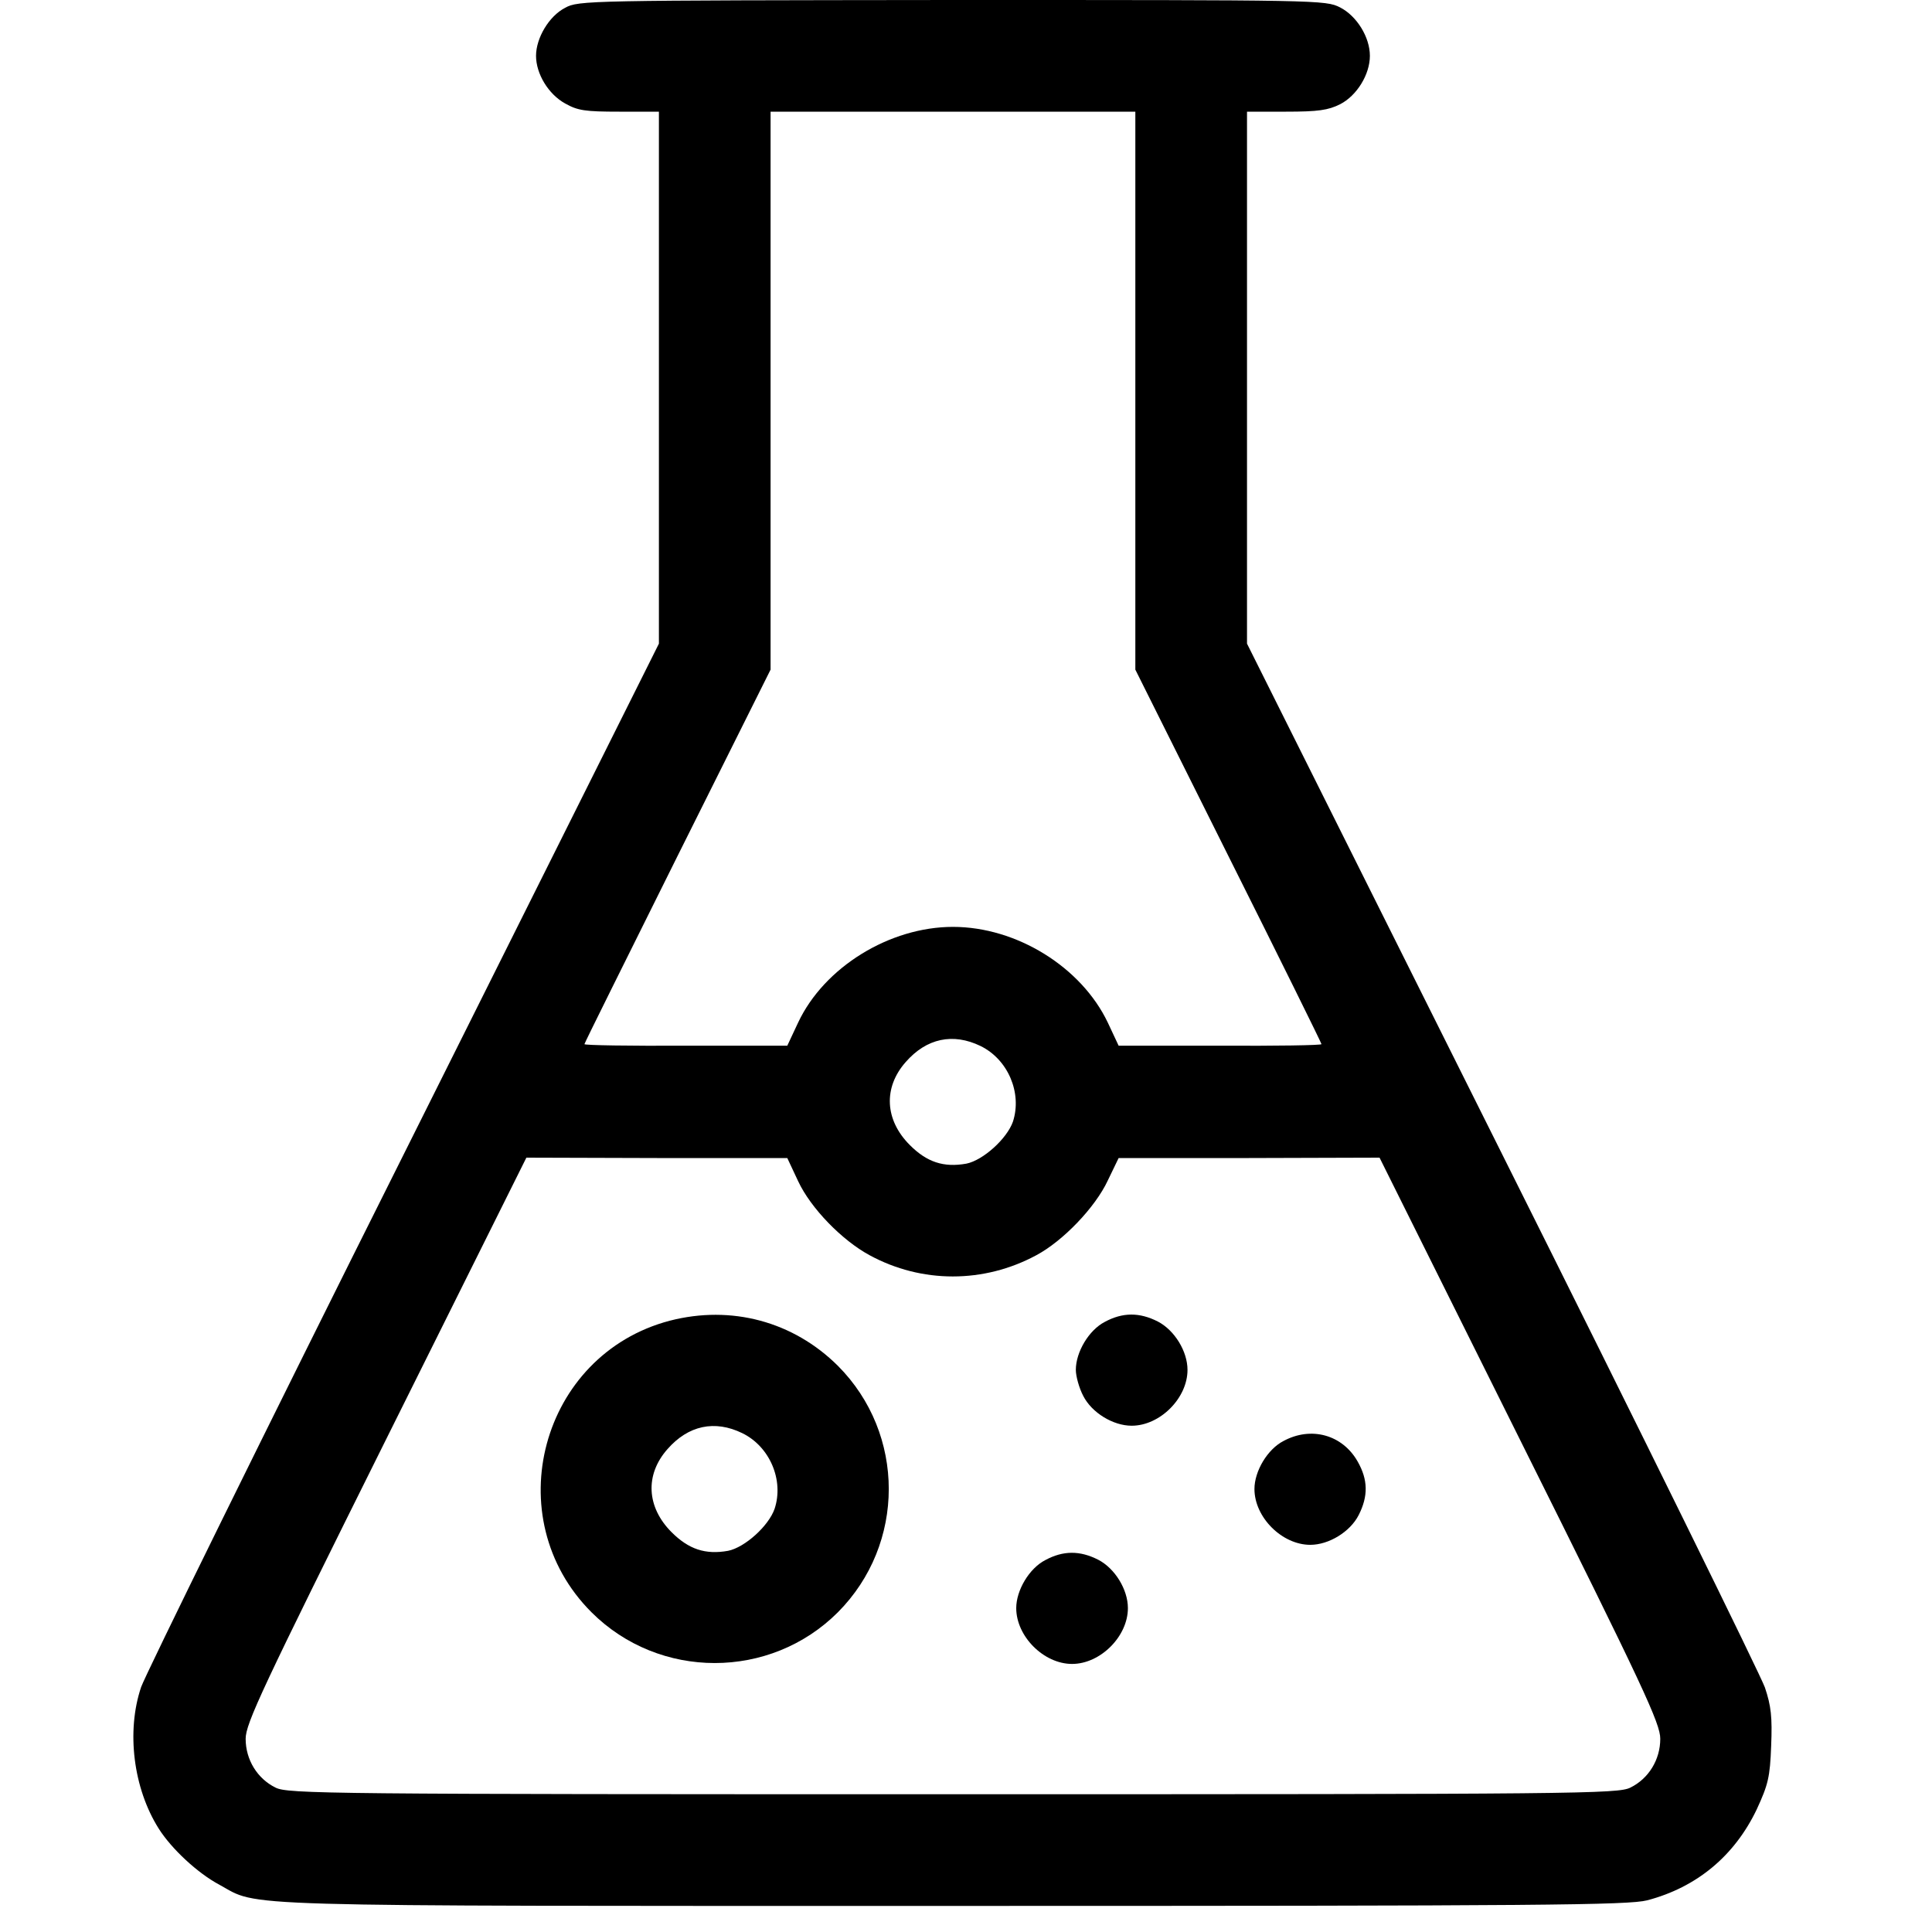 <svg width="20" height="20" viewBox="0 0 20 20" fill="none" xmlns="http://www.w3.org/2000/svg">
<g clip-path="url(#clip0_2_34)">
<path d="M5.85 0.081C5.684 0.166 5.549 0.393 5.549 0.578C5.549 0.763 5.676 0.975 5.85 1.071C5.981 1.145 6.058 1.156 6.412 1.156H6.821V3.911V6.663L4.181 11.946C2.728 14.848 1.507 17.333 1.461 17.464C1.306 17.923 1.38 18.512 1.642 18.928C1.773 19.137 2.046 19.391 2.27 19.51C2.694 19.742 2.262 19.73 9.865 19.73C15.992 19.73 16.852 19.722 17.052 19.672C17.564 19.537 17.954 19.214 18.185 18.732C18.304 18.474 18.323 18.397 18.335 18.073C18.347 17.776 18.335 17.661 18.27 17.468C18.223 17.337 17.002 14.851 15.549 11.946L12.909 6.663V3.907V1.156H13.314C13.645 1.156 13.749 1.141 13.873 1.079C14.046 0.99 14.181 0.771 14.181 0.578C14.181 0.385 14.046 0.166 13.873 0.077C13.722 9.53674e-06 13.657 9.53674e-06 9.857 9.53674e-06C6.085 0.004 5.988 0.004 5.85 0.081ZM11.753 4.046V6.932L12.717 8.863C13.248 9.923 13.68 10.798 13.68 10.809C13.68 10.821 13.206 10.828 12.632 10.825H11.58L11.468 10.586C11.194 10.011 10.524 9.595 9.865 9.595C9.21 9.595 8.532 10.011 8.262 10.586L8.15 10.825H7.102C6.524 10.828 6.05 10.821 6.05 10.809C6.05 10.798 6.486 9.923 7.013 8.863L7.977 6.932V4.046V1.156H9.865H11.753V4.046ZM10.15 10.828C10.435 10.967 10.582 11.314 10.486 11.611C10.424 11.788 10.177 12.011 10.004 12.046C9.769 12.088 9.595 12.031 9.418 11.853C9.16 11.595 9.141 11.26 9.376 10.994C9.591 10.748 9.865 10.69 10.15 10.828ZM8.262 12.227C8.393 12.508 8.717 12.84 9.002 12.994C9.541 13.287 10.185 13.287 10.728 12.994C11.002 12.848 11.337 12.501 11.468 12.22L11.58 11.988H12.929L14.281 11.984L15.734 14.902C17.021 17.483 17.187 17.842 17.187 18C17.187 18.216 17.067 18.412 16.878 18.505C16.751 18.57 16.335 18.574 9.865 18.574C3.395 18.574 2.979 18.57 2.852 18.505C2.663 18.412 2.543 18.216 2.543 18C2.543 17.842 2.713 17.48 3.996 14.902L5.449 11.984L6.802 11.988H8.15L8.262 12.227Z" fill="black"/>
<path d="M6.933 13.672C5.599 14.023 5.144 15.711 6.123 16.69C6.825 17.391 7.973 17.391 8.674 16.69C9.376 15.984 9.376 14.844 8.674 14.139C8.212 13.68 7.572 13.507 6.933 13.672ZM7.684 14.836C7.969 14.975 8.116 15.322 8.019 15.618C7.958 15.796 7.711 16.019 7.537 16.054C7.302 16.096 7.129 16.038 6.952 15.861C6.694 15.603 6.674 15.268 6.909 15.002C7.125 14.755 7.399 14.697 7.684 14.836Z" fill="black"/>
<path d="M11.437 13.684C11.272 13.769 11.137 13.996 11.137 14.181C11.137 14.246 11.171 14.37 11.214 14.451C11.302 14.624 11.522 14.759 11.715 14.759C12.008 14.759 12.293 14.474 12.293 14.181C12.293 13.988 12.158 13.769 11.985 13.68C11.796 13.584 11.622 13.584 11.437 13.684Z" fill="black"/>
<path d="M13.287 14.917C13.121 15.002 12.986 15.229 12.986 15.414C12.986 15.707 13.271 15.992 13.564 15.992C13.757 15.992 13.977 15.857 14.065 15.684C14.165 15.487 14.162 15.318 14.054 15.129C13.896 14.851 13.572 14.763 13.287 14.917Z" fill="black"/>
<path d="M10.821 16.15C10.655 16.235 10.52 16.462 10.52 16.647C10.52 16.94 10.805 17.225 11.098 17.225C11.391 17.225 11.676 16.94 11.676 16.647C11.676 16.454 11.541 16.235 11.368 16.146C11.179 16.05 11.006 16.05 10.821 16.15Z" fill="black"/>
</g>
<defs>
<clipPath id="clip0_2_34">
<rect width="19.73" height="19.73" fill="white"/>
</clipPath>
</defs>
</svg>
